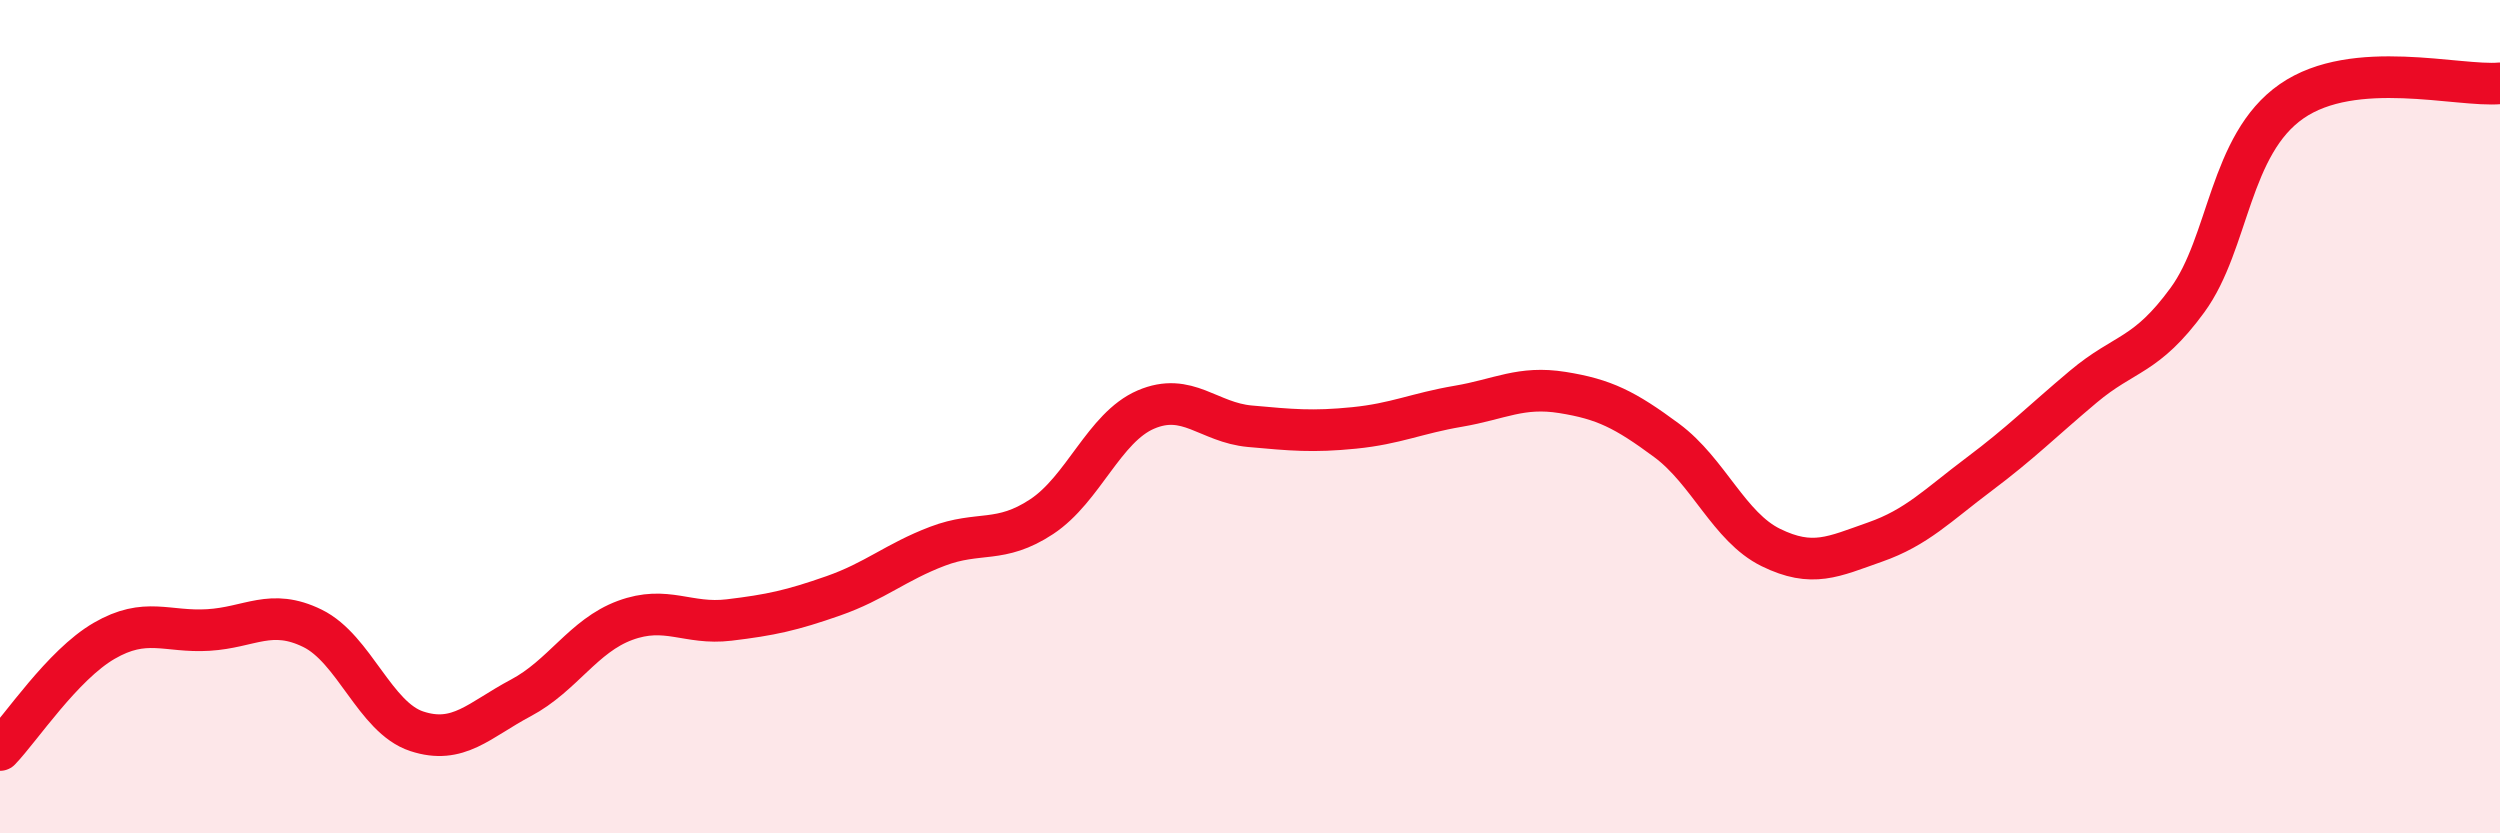 
    <svg width="60" height="20" viewBox="0 0 60 20" xmlns="http://www.w3.org/2000/svg">
      <path
        d="M 0,18 C 0.5,17.48 1.5,15.96 2.5,15.38 C 3.5,14.8 4,15.18 5,15.12 C 6,15.06 6.5,14.59 7.5,15.08 C 8.5,15.57 9,17.22 10,17.55 C 11,17.88 11.5,17.28 12.5,16.75 C 13.5,16.22 14,15.26 15,14.89 C 16,14.52 16.5,15 17.5,14.88 C 18.5,14.76 19,14.65 20,14.3 C 21,13.95 21.5,13.49 22.5,13.11 C 23.5,12.73 24,13.06 25,12.4 C 26,11.74 26.5,10.26 27.5,9.83 C 28.5,9.4 29,10.14 30,10.23 C 31,10.32 31.5,10.37 32.5,10.27 C 33.5,10.17 34,9.92 35,9.75 C 36,9.58 36.5,9.26 37.5,9.42 C 38.5,9.58 39,9.83 40,10.57 C 41,11.31 41.5,12.65 42.5,13.14 C 43.5,13.63 44,13.36 45,13.01 C 46,12.66 46.5,12.13 47.5,11.38 C 48.5,10.63 49,10.12 50,9.28 C 51,8.44 51.5,8.57 52.5,7.2 C 53.5,5.83 53.5,3.47 55,2.43 C 56.5,1.39 59,2.09 60,2L60 20L0 20Z"
        fill="#EB0A25"
        opacity="0.1"
        stroke-linecap="round"
        stroke-linejoin="round"
      />
      <path
        d="M 0,18 C 0.5,17.48 1.5,15.96 2.5,15.38 C 3.5,14.8 4,15.18 5,15.12 C 6,15.06 6.5,14.59 7.5,15.08 C 8.5,15.57 9,17.22 10,17.55 C 11,17.88 11.5,17.28 12.5,16.75 C 13.5,16.22 14,15.26 15,14.89 C 16,14.52 16.5,15 17.5,14.88 C 18.5,14.76 19,14.65 20,14.3 C 21,13.95 21.5,13.49 22.5,13.11 C 23.5,12.73 24,13.06 25,12.4 C 26,11.74 26.5,10.26 27.5,9.83 C 28.5,9.4 29,10.14 30,10.23 C 31,10.32 31.5,10.37 32.5,10.27 C 33.5,10.17 34,9.92 35,9.75 C 36,9.58 36.5,9.26 37.5,9.42 C 38.5,9.58 39,9.83 40,10.57 C 41,11.31 41.5,12.65 42.5,13.14 C 43.5,13.63 44,13.36 45,13.01 C 46,12.66 46.5,12.13 47.5,11.38 C 48.5,10.63 49,10.12 50,9.28 C 51,8.44 51.5,8.57 52.5,7.2 C 53.5,5.83 53.5,3.47 55,2.43 C 56.5,1.39 59,2.09 60,2"
        stroke="#EB0A25"
        stroke-width="1"
        fill="none"
        stroke-linecap="round"
        stroke-linejoin="round"
      />
    </svg>
  